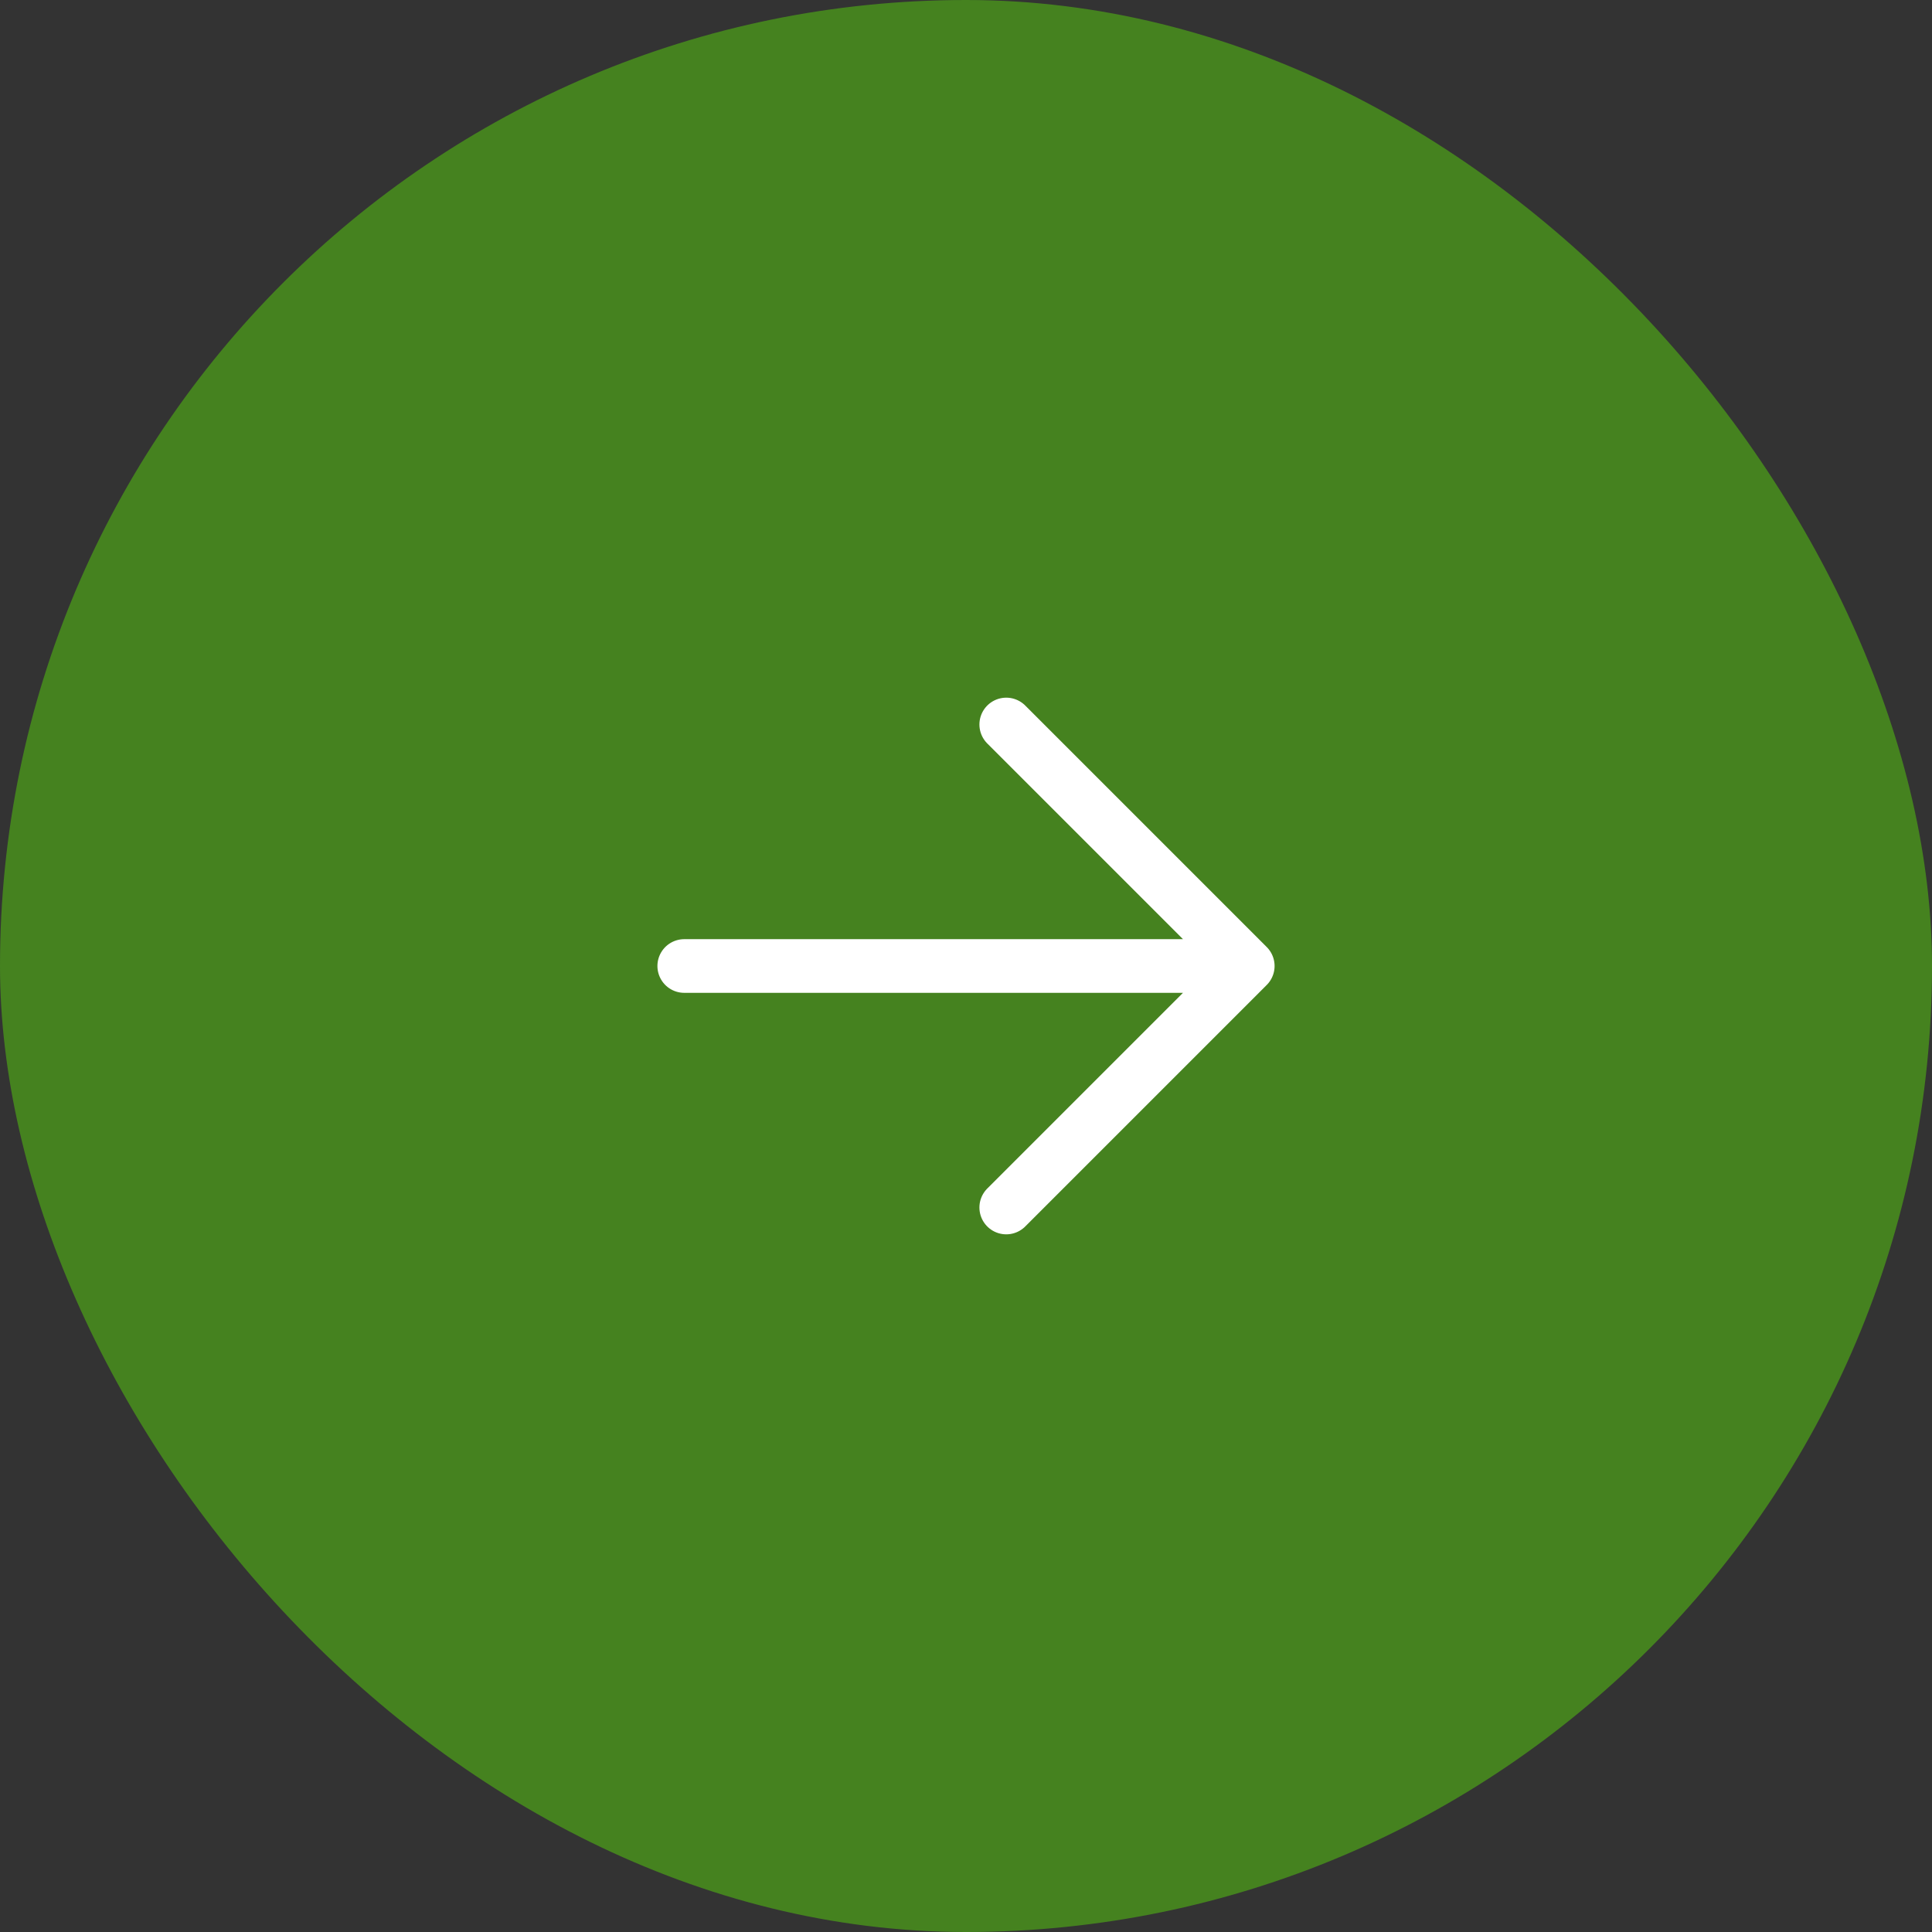 <svg xmlns="http://www.w3.org/2000/svg" width="36" height="36" viewBox="0 0 36 36" fill="none"><rect x="0" y="0" width="36" height="36" fill="#333333" stroke="none"/><rect width="36" height="36" rx="18" fill="#45821F"></rect><path d="M12.75 18H23.25M23.25 18L18.75 13.5M23.25 18L18.75 22.5" stroke="white" stroke-linecap="round" stroke-linejoin="round"></path></svg>